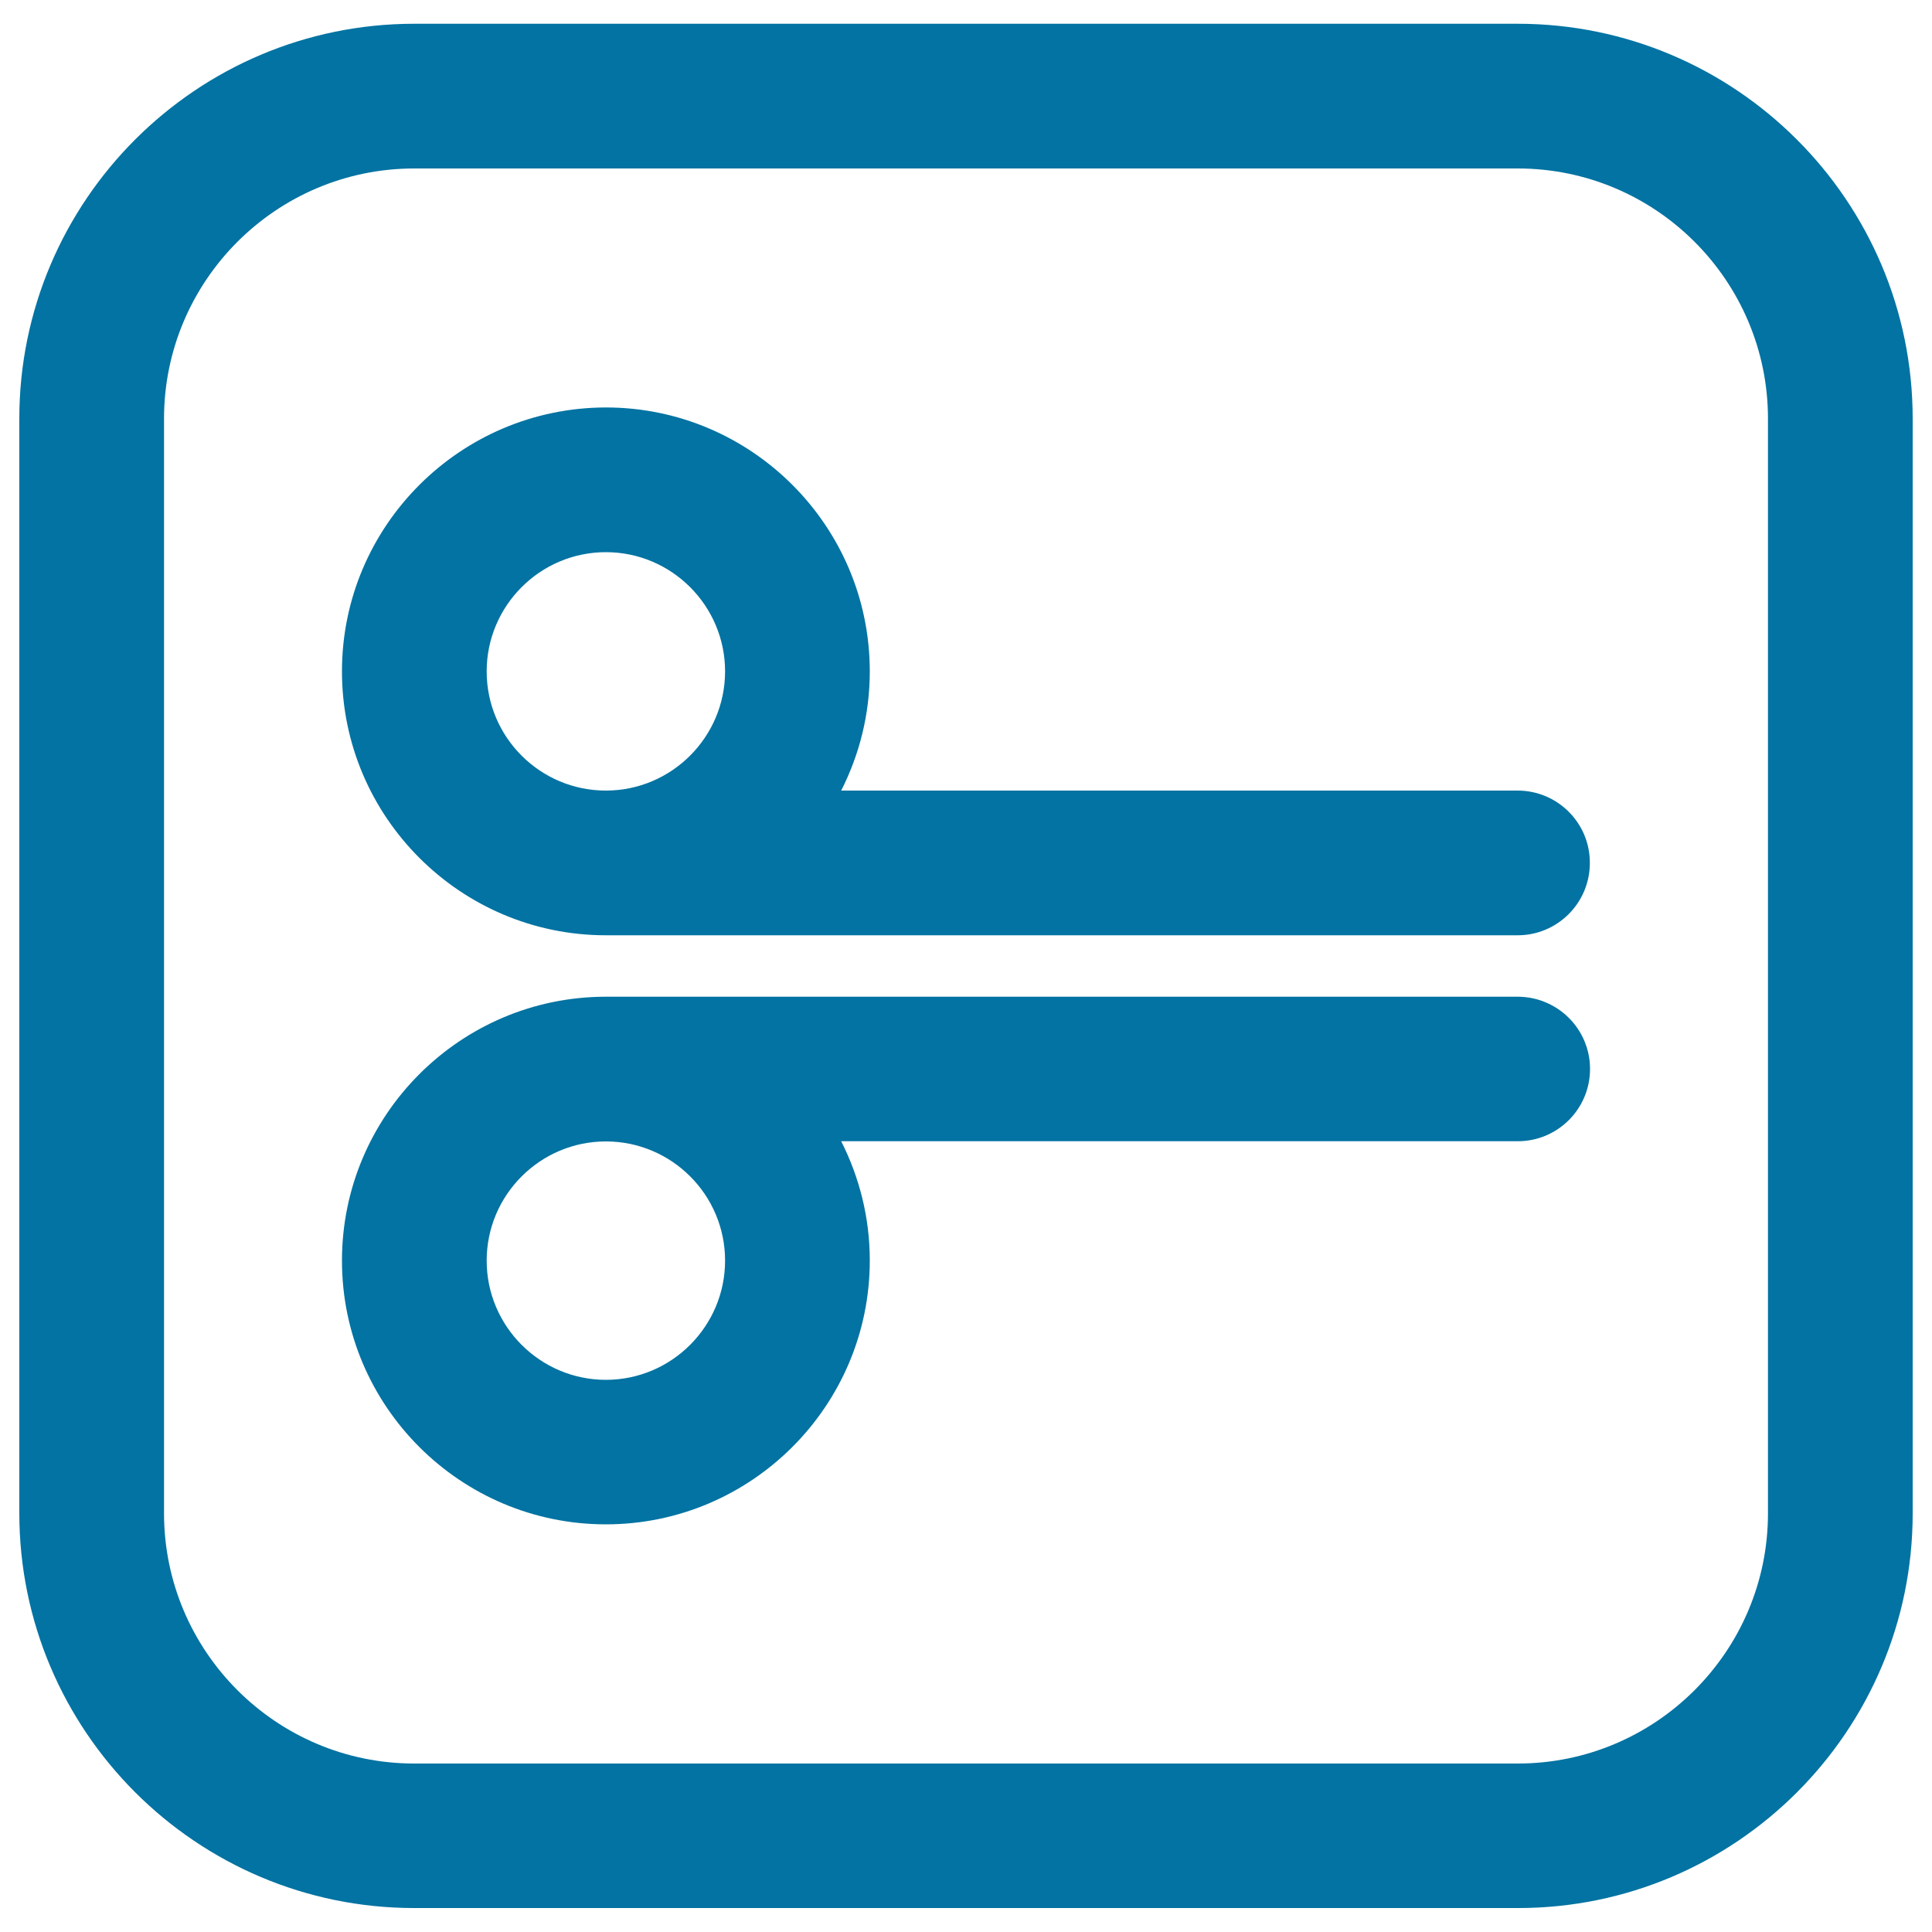<svg xmlns="http://www.w3.org/2000/svg" viewBox="0 0 1000 1000" style="fill:#0273a2">
<title>Cut Button SVG icon</title>
<g><path d="M785.6,12.3H214.4C101.7,12.3,10,104,10,216.7v566.5c0,112.7,91.7,204.4,204.4,204.4h571.2C898.3,987.7,990,896,990,783.3V216.7C990,104,898.3,12.3,785.6,12.3z M915.1,783.3c0,71.4-58.1,129.5-129.5,129.5H214.4c-71.4,0-129.5-58.1-129.5-129.5V216.7c0-71.4,58.1-129.5,129.5-129.5h571.2c71.4,0,129.5,58.1,129.5,129.5L915.1,783.3L915.1,783.3z"/><path d="M785.5,515.9H313.6c-75.3,0-136.6,61.3-136.6,136.6S238.3,789,313.6,789c75.3,0,136.6-61.3,136.6-136.6c0-22.2-5.4-43.1-14.8-61.7h350.2c20.7,0,37.4-16.8,37.4-37.4C823,532.6,806.2,515.9,785.5,515.9z M375.3,652.5c0,34-27.7,61.7-61.7,61.7c-34,0-61.7-27.7-61.7-61.7s27.7-61.7,61.7-61.7C347.6,590.8,375.3,618.4,375.3,652.5z"/><path d="M785.5,409.2H435.4c9.4-18.5,14.8-39.5,14.8-61.7c0-75.3-61.3-136.6-136.6-136.6C238.3,211,177,272.2,177,347.5c0,75.3,61.3,136.6,136.6,136.6h471.9c20.7,0,37.4-16.8,37.4-37.4C823,426,806.2,409.2,785.5,409.2z M251.9,347.5c0-34,27.7-61.7,61.7-61.7s61.7,27.7,61.7,61.7s-27.7,61.7-61.7,61.7C279.6,409.2,251.9,381.6,251.9,347.5z"/></g>
</svg>